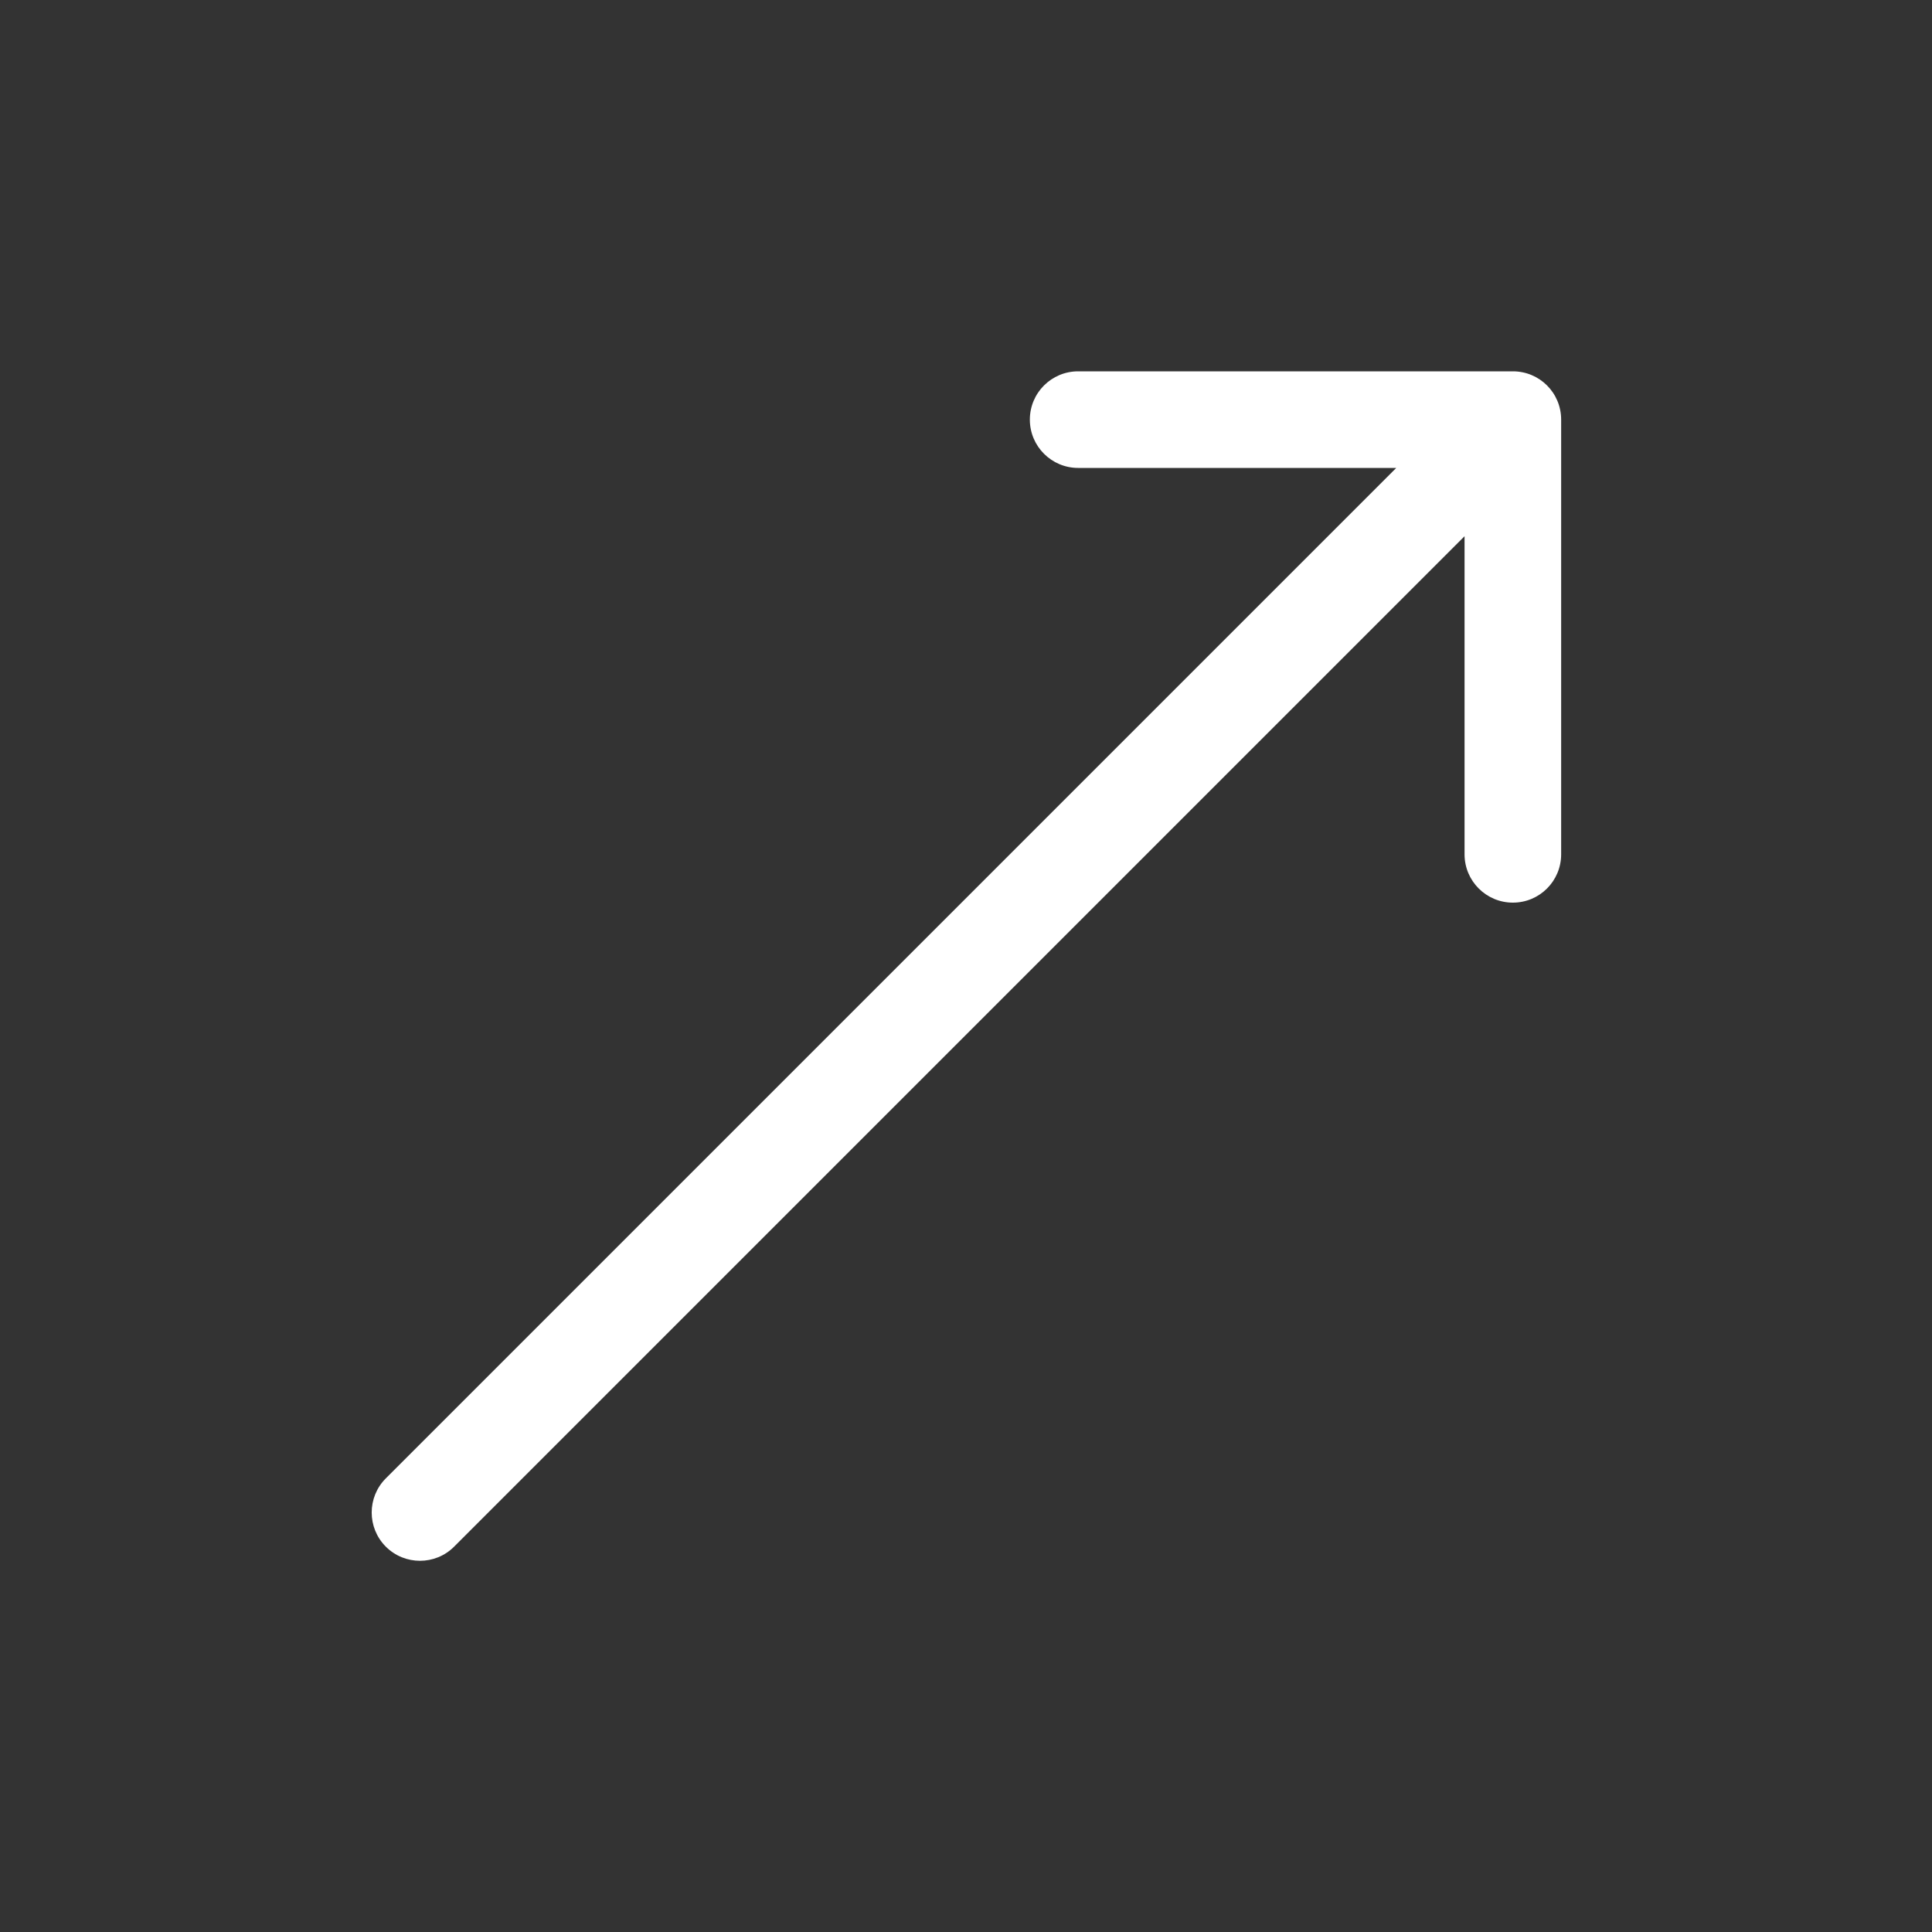 <?xml version="1.0" encoding="UTF-8"?> <svg xmlns="http://www.w3.org/2000/svg" width="20" height="20" viewBox="0 0 20 20" fill="none"><rect x="0" y="0" width="20" height="20" fill="#333333" stroke="none"/><path d="M3.994 15.304C3.799 15.499 3.799 15.816 3.994 16.011C4.189 16.206 4.506 16.206 4.701 16.011L3.994 15.304ZM16.161 4.344C16.161 4.067 15.938 3.844 15.661 3.844L11.161 3.844C10.885 3.844 10.661 4.067 10.661 4.344C10.661 4.62 10.885 4.844 11.161 4.844H15.161V8.844C15.161 9.12 15.385 9.344 15.661 9.344C15.938 9.344 16.161 9.12 16.161 8.844V4.344ZM4.701 16.011L16.015 4.697L15.308 3.99L3.994 15.304L4.701 16.011Z" fill="white"></path></svg> 